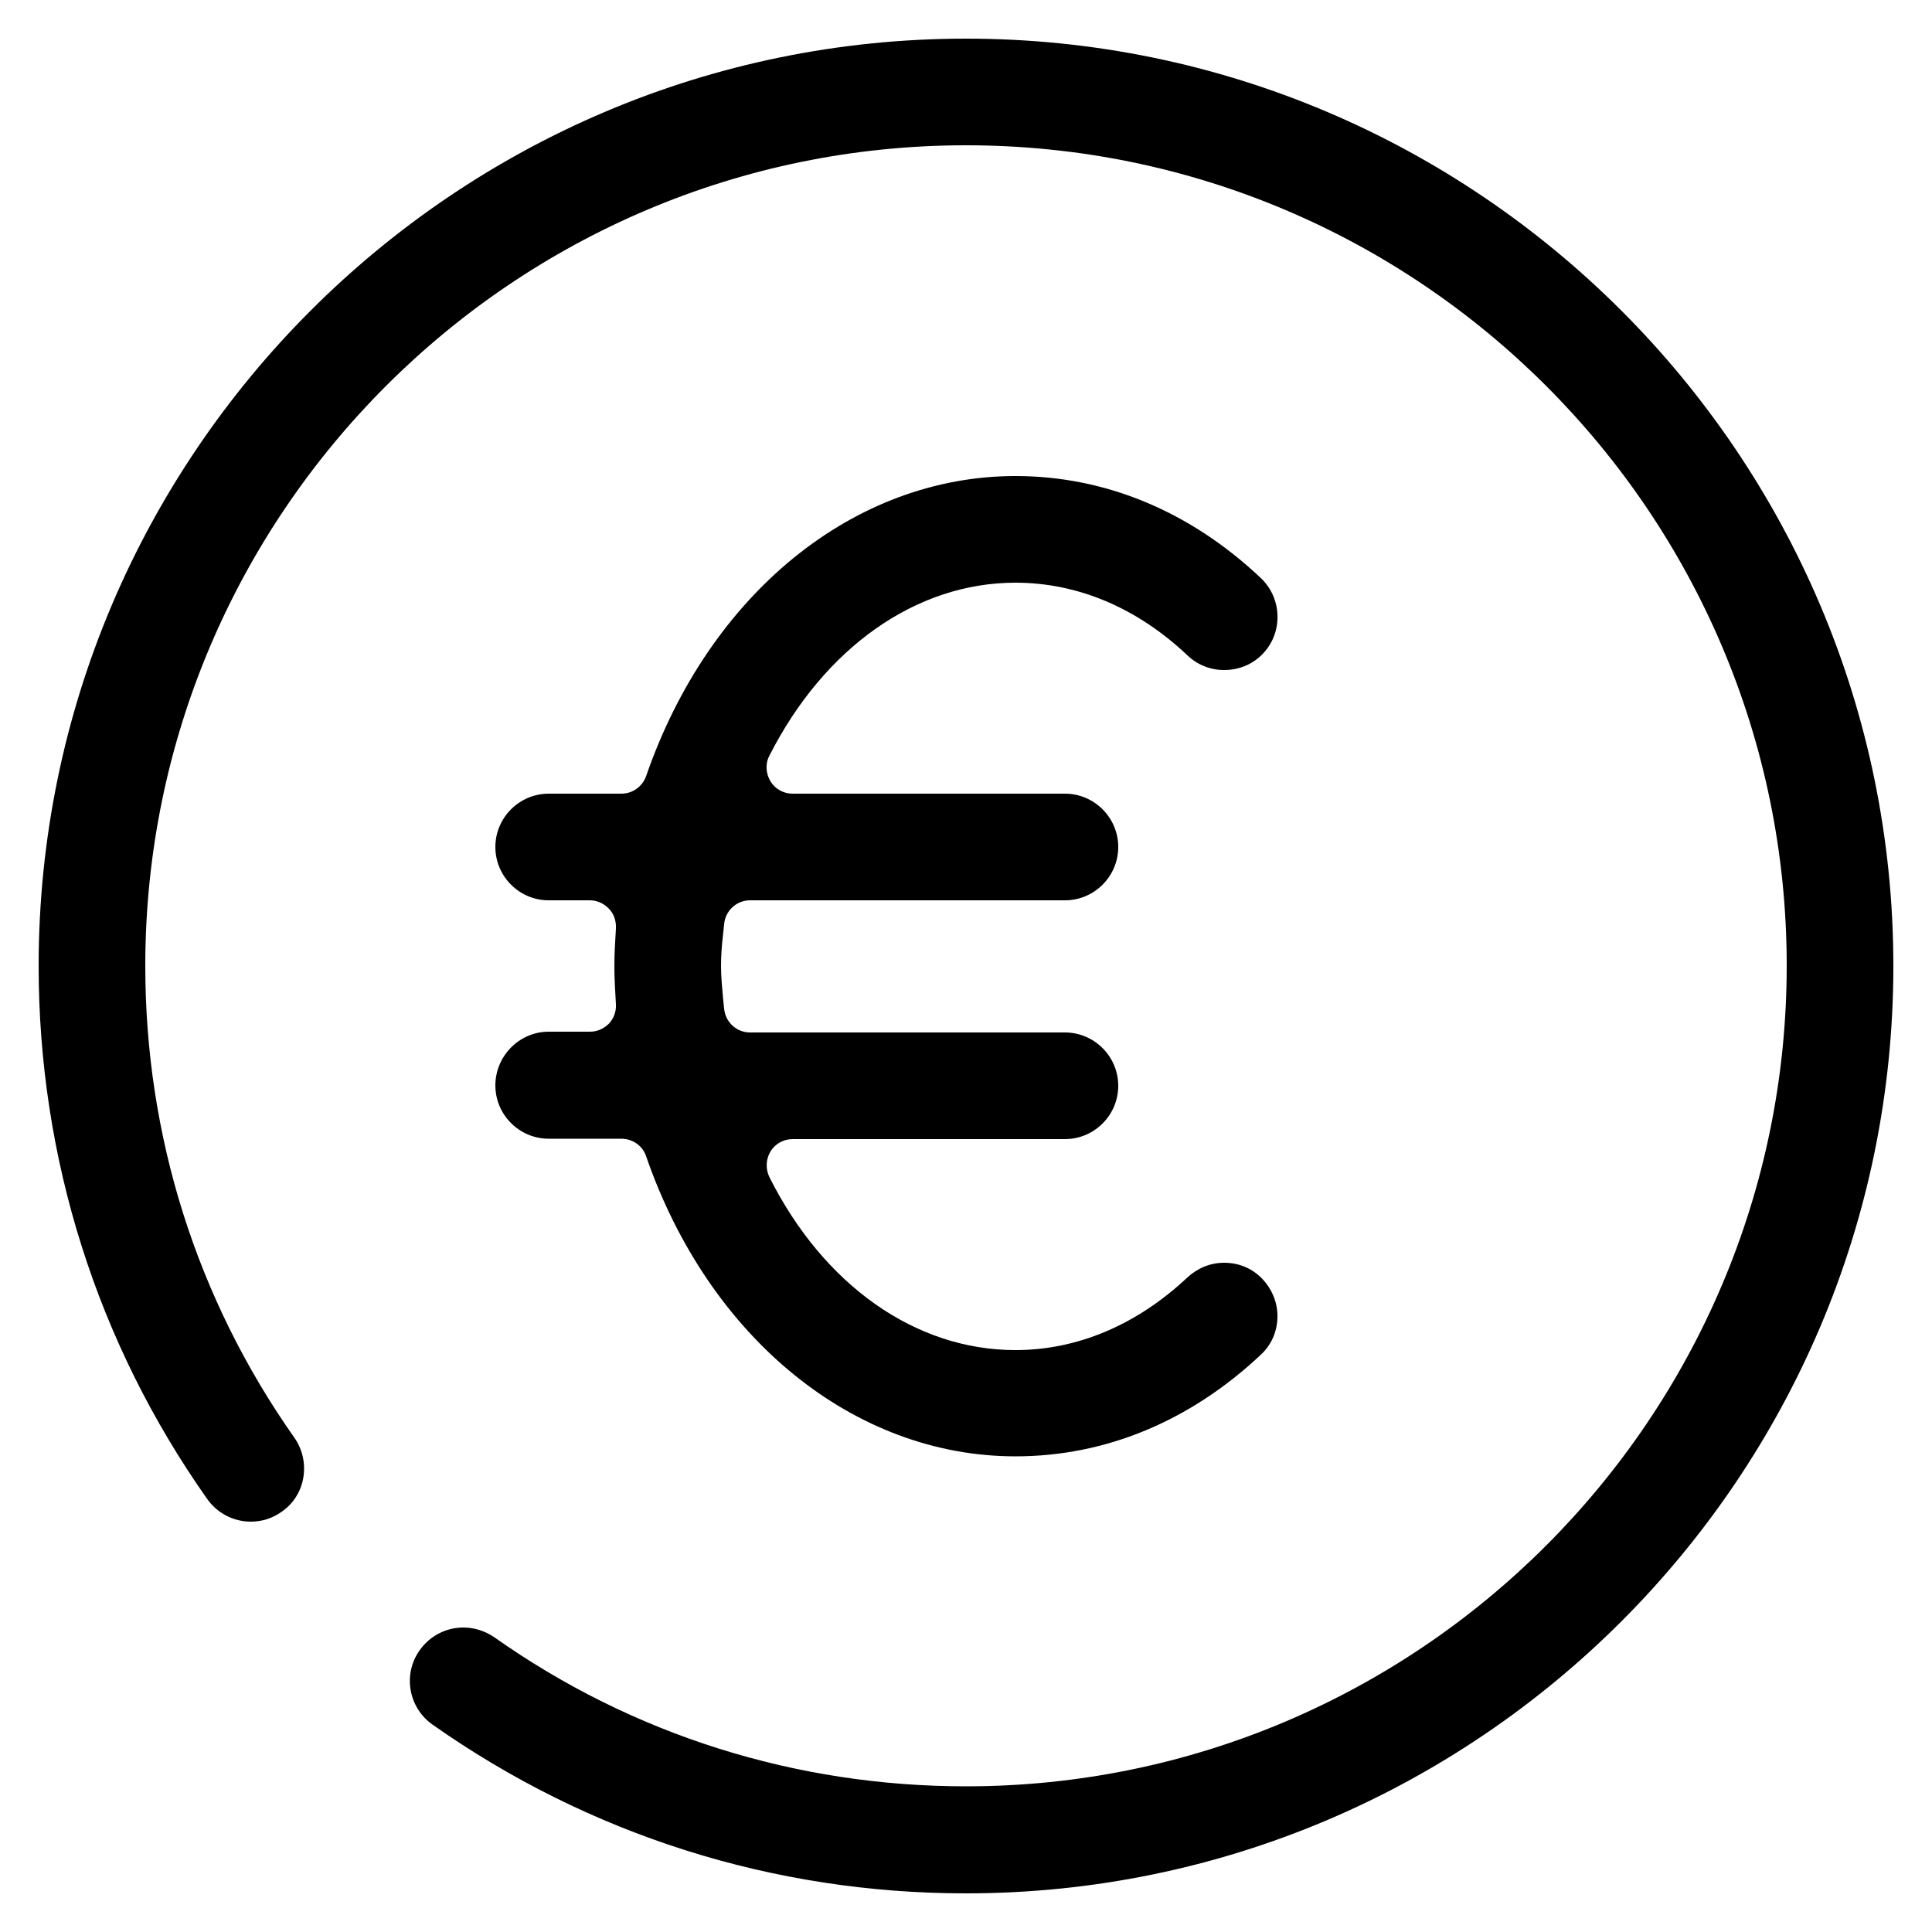 <?xml version="1.0" encoding="utf-8"?>
<!-- Generator: Adobe Illustrator 27.5.0, SVG Export Plug-In . SVG Version: 6.00 Build 0)  -->
<svg version="1.1" id="Ebene_1" xmlns="http://www.w3.org/2000/svg" xmlns:xlink="http://www.w3.org/1999/xlink" x="0px" y="0px"
	 viewBox="0 0 500 500" style="enable-background:new 0 0 500 500;" xml:space="preserve">
<g>
	<path d="M250,490c-49.8,0-97.5-15.1-138.1-43.7c-6.2-4.4-7.7-13-3.3-19.2c2.6-3.7,6.8-5.9,11.3-5.9c2.9,0,5.6,0.9,8,2.5
		c35.8,25.3,78.1,38.6,122.1,38.6c117.1,0,212.4-95.3,212.4-212.4S367.1,37.6,250,37.6S37.6,132.9,37.6,250
		c0,44,13.3,86.2,38.6,122.1c2.1,3,2.9,6.7,2.3,10.3s-2.6,6.8-5.7,8.9c-2.4,1.7-5.1,2.5-7.9,2.5c-4.5,0-8.7-2.2-11.3-5.9
		C25.1,347.5,10,299.7,10,250C10,117.7,117.7,10,250,10s240,107.7,240,240S382.3,490,250,490z"/>
	<path d="M262.8,376.9c-41.7,0-79.3-30.5-95.6-77.7c-0.9-2.7-3.5-4.5-6.4-4.5H142c-7.6,0-13.8-6.2-13.8-13.8S134.4,267,142,267h10.7
		c1.9,0,3.6-0.8,4.9-2.1c1.3-1.4,1.9-3.2,1.8-5c-0.2-3.5-0.4-6.6-0.4-9.9s0.2-6.4,0.4-9.7c0.1-1.9-0.5-3.8-1.8-5.1
		c-1.3-1.4-3.1-2.2-4.9-2.2H142c-7.6,0-13.8-6.2-13.8-13.8c0-7.6,6.2-13.8,13.8-13.8h18.8c2.9,0,5.4-1.8,6.4-4.5
		c16.3-47.2,53.8-77.7,95.6-77.7c23.2,0,45.2,9.1,63.5,26.4c5.5,5.2,5.8,14,0.6,19.5c-2.6,2.8-6.2,4.3-10.1,4.3
		c-3.5,0-6.9-1.3-9.5-3.8c-13-12.3-28.4-18.8-44.5-18.8c-25.7,0-49.5,16.8-63.7,44.8c-1.1,2.1-0.9,4.6,0.3,6.6s3.4,3.2,5.7,3.2h70.5
		c7.6,0,13.8,6.2,13.8,13.8s-6.2,13.8-13.8,13.8h-81.5c-3.5,0-6.4,2.7-6.7,6.2c-0.1,0.9-0.2,1.9-0.3,2.9c-0.3,2.5-0.5,5.2-0.5,8
		s0.3,5.5,0.5,8c0.1,1,0.2,1.9,0.3,2.9c0.3,3.5,3.2,6.2,6.7,6.2h81.5c7.6,0,13.8,6.2,13.8,13.8c0,7.6-6.2,13.8-13.8,13.8h-70.5
		c-2.3,0-4.5,1.2-5.7,3.2c-1.2,2-1.3,4.5-0.3,6.6c14.1,28.1,37.9,44.8,63.7,44.8c16,0,31.4-6.5,44.5-18.8c2.6-2.4,5.9-3.8,9.5-3.8
		c3.9,0,7.4,1.5,10,4.3c2.5,2.7,3.9,6.2,3.8,9.9c-0.1,3.7-1.6,7.1-4.3,9.6C308,367.8,286.1,376.9,262.8,376.9z"/>
</g>
</svg>
